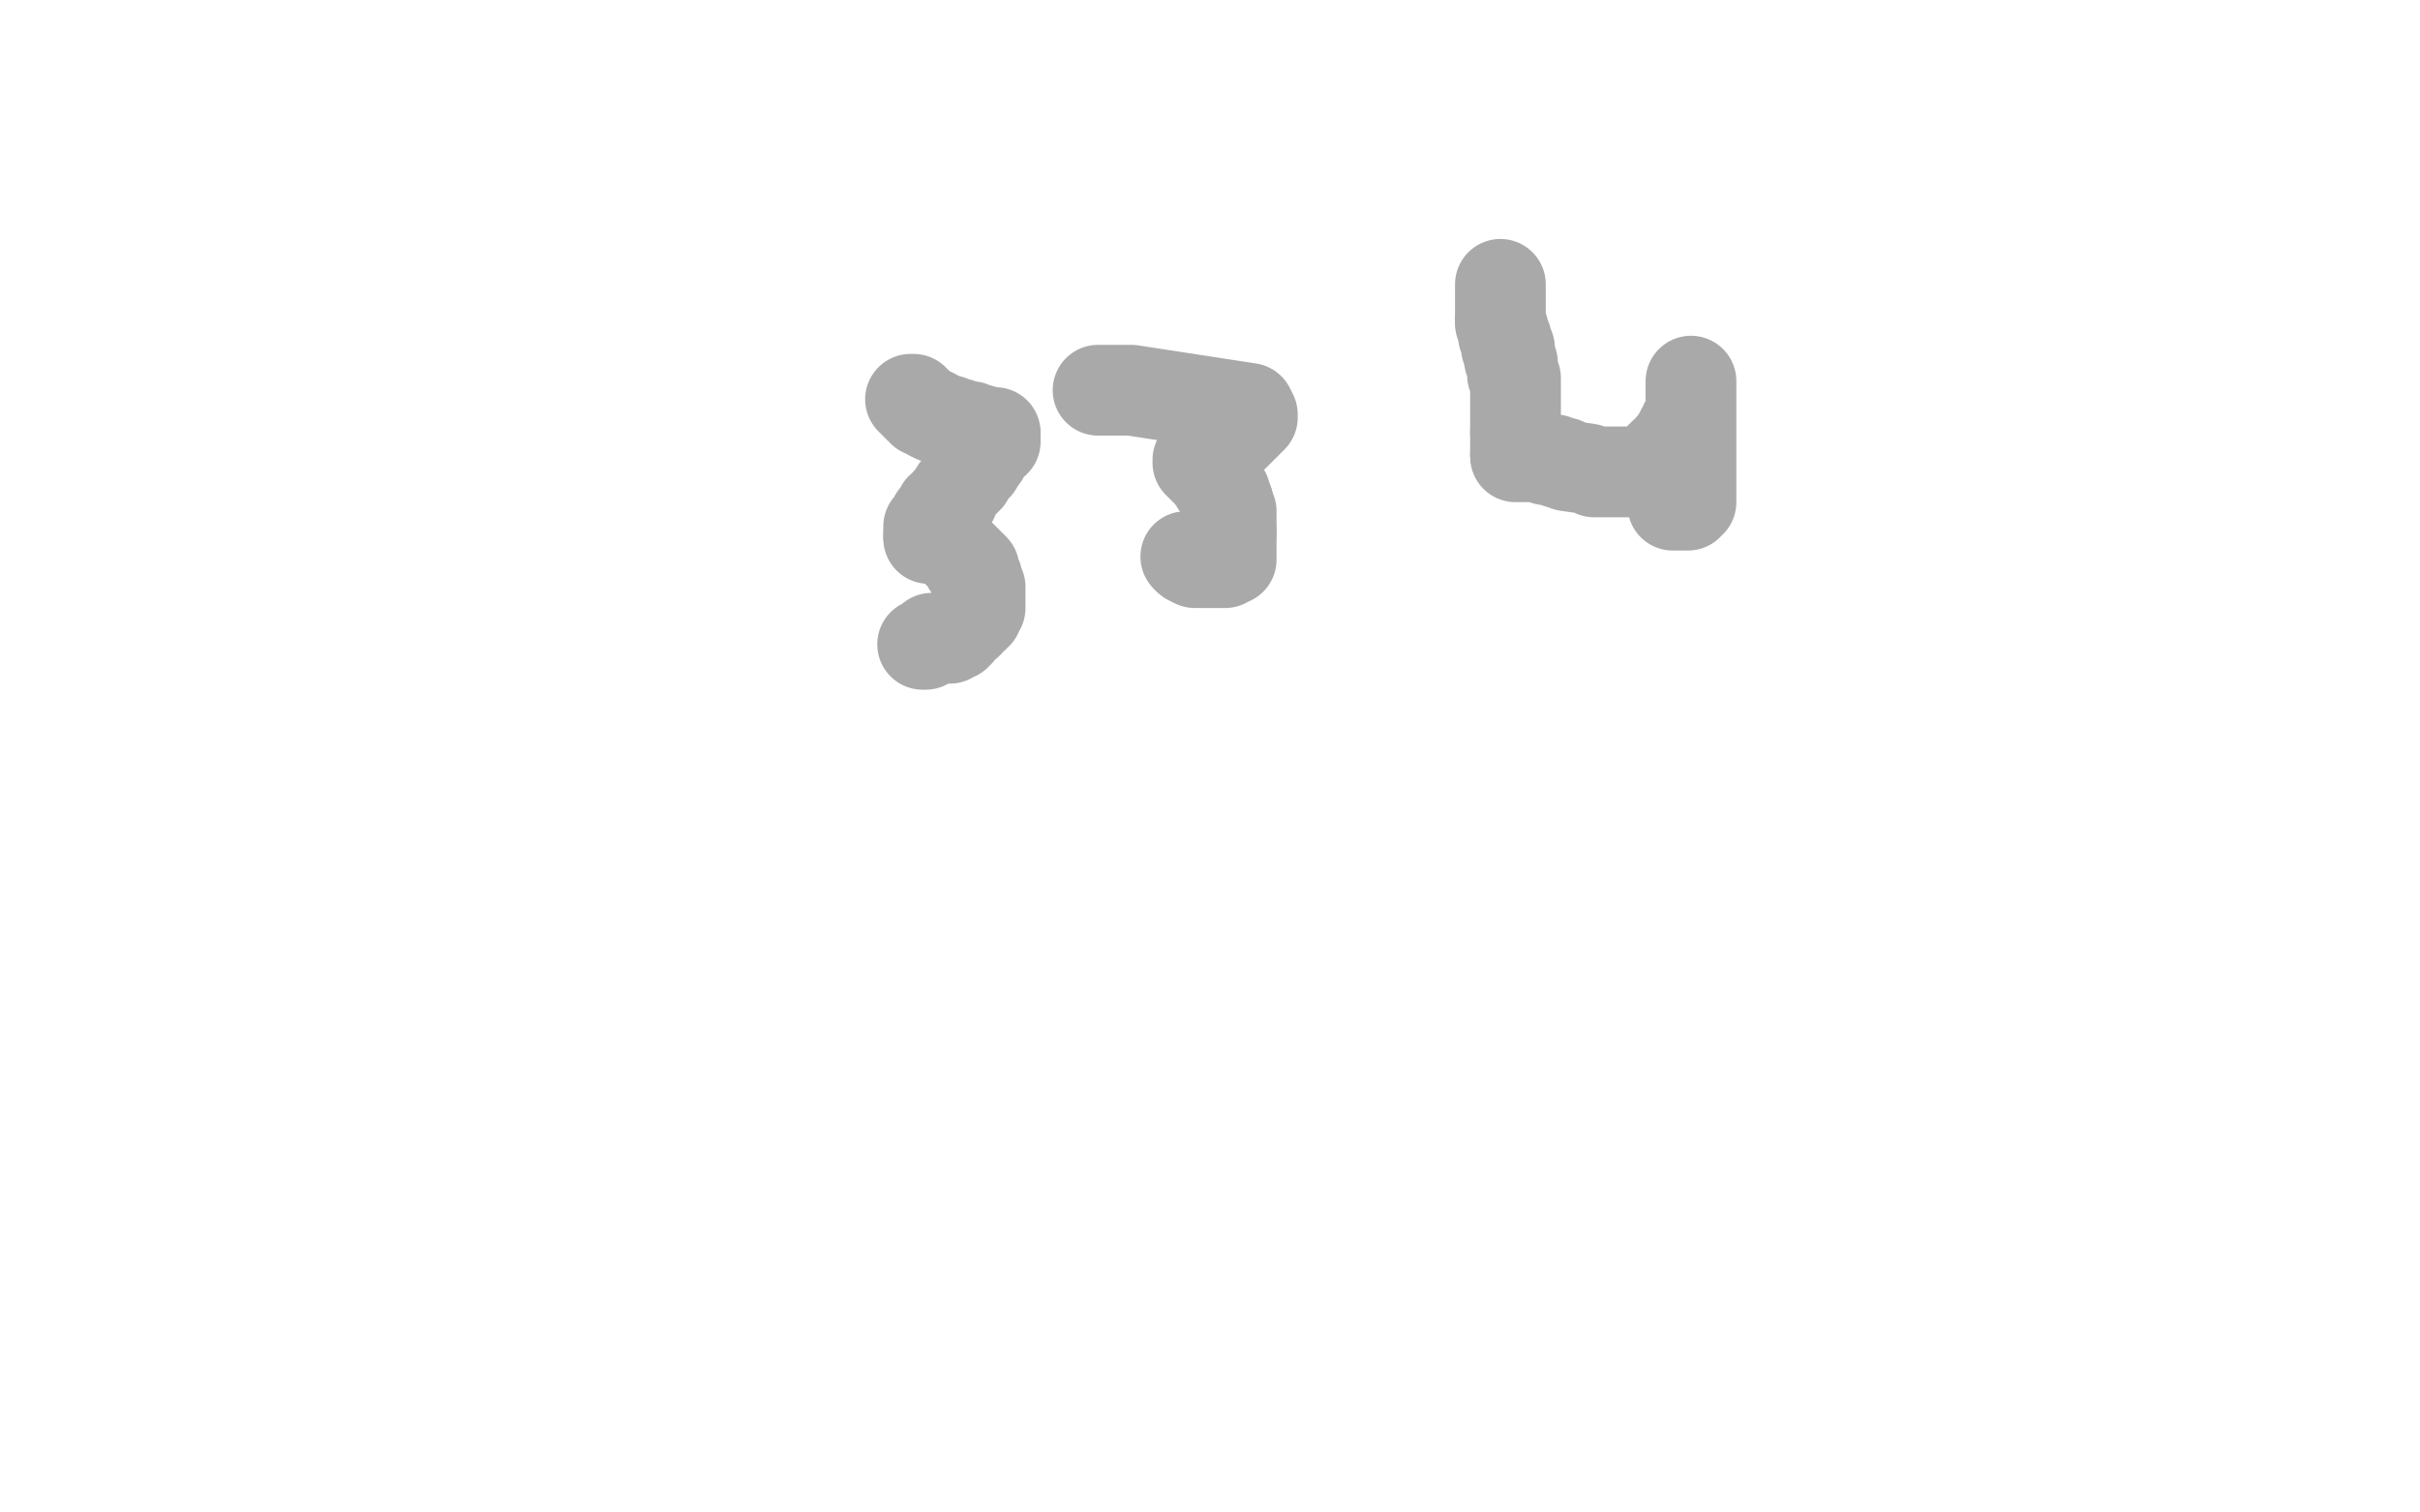 <?xml version="1.0" standalone="no"?>
<!DOCTYPE svg PUBLIC "-//W3C//DTD SVG 1.1//EN"
"http://www.w3.org/Graphics/SVG/1.1/DTD/svg11.dtd">

<svg width="800" height="500" version="1.1" xmlns="http://www.w3.org/2000/svg" xmlns:xlink="http://www.w3.org/1999/xlink" style="stroke-antialiasing: false"><desc>This SVG has been created on https://colorillo.com/</desc><rect x='0' y='0' width='800' height='500' style='fill: rgb(255,255,255); stroke-width:0' /><polyline points="363,129 374,129 374,129 413,135 413,135 414,137 414,137 414,138 409,143 408,144 407,144 406,146 405,146 405,147 403,148 402,150 401,150 396,152 396,153 397,154 398,154 398,155 399,155 399,156 400,156" style="fill: none; stroke: #a9a9a9; stroke-width: 30; stroke-linejoin: round; stroke-linecap: round; stroke-antialiasing: false; stroke-antialias: 0; opacity: 1.0"/>
<polyline points="406,166 406,167 406,168 407,169 407,170 407,171 407,172 407,173 407,174 407,175 407,176" style="fill: none; stroke: #a9a9a9; stroke-width: 30; stroke-linejoin: round; stroke-linecap: round; stroke-antialiasing: false; stroke-antialias: 0; opacity: 1.0"/>
<polyline points="400,156 401,158 402,159 402,160 403,160 403,161 404,161 404,162 404,163 405,163 405,164 405,165 406,166" style="fill: none; stroke: #a9a9a9; stroke-width: 30; stroke-linejoin: round; stroke-linecap: round; stroke-antialiasing: false; stroke-antialias: 0; opacity: 1.0"/>
<polyline points="407,176 407,177 407,178 407,179 407,180 407,181 407,182 407,183 407,184 407,185 406,185 405,185 405,186 404,186 403,186 402,186 401,186 400,186 399,186 398,186 397,186 396,186 395,186 394,185" style="fill: none; stroke: #a9a9a9; stroke-width: 30; stroke-linejoin: round; stroke-linecap: round; stroke-antialiasing: false; stroke-antialias: 0; opacity: 1.0"/>
<polyline points="393,184 392,184" style="fill: none; stroke: #a9a9a9; stroke-width: 30; stroke-linejoin: round; stroke-linecap: round; stroke-antialiasing: false; stroke-antialias: 0; opacity: 1.0"/>
<polyline points="394,185 393,185 393,184" style="fill: none; stroke: #a9a9a9; stroke-width: 30; stroke-linejoin: round; stroke-linecap: round; stroke-antialiasing: false; stroke-antialias: 0; opacity: 1.0"/>
<polyline points="496,106 496,107 497,109 497,110 497,111 498,112 498,113 498,114 498,115 499,115 499,116 499,117 499,118" style="fill: none; stroke: #a9a9a9; stroke-width: 30; stroke-linejoin: round; stroke-linecap: round; stroke-antialiasing: false; stroke-antialias: 0; opacity: 1.0"/>
<polyline points="496,94 496,95 496,95 496,96 496,96 496,97 496,97 496,98 496,98 496,99 496,99 496,100 496,100 496,101 496,101 496,102 496,102 496,103 496,103 496,104 496,104 496,105 496,105 496,106 496,106" style="fill: none; stroke: #a9a9a9; stroke-width: 30; stroke-linejoin: round; stroke-linecap: round; stroke-antialiasing: false; stroke-antialias: 0; opacity: 1.0"/>
<polyline points="501,143 501,144 501,145 501,146 501,147 501,148 501,149 501,150" style="fill: none; stroke: #a9a9a9; stroke-width: 30; stroke-linejoin: round; stroke-linecap: round; stroke-antialiasing: false; stroke-antialias: 0; opacity: 1.0"/>
<polyline points="499,118 499,119 500,120 500,121 500,122 500,124 501,125 501,127 501,129 501,130 501,132 501,134 501,135 501,137 501,138 501,139 501,140 501,141 501,142 501,143" style="fill: none; stroke: #a9a9a9; stroke-width: 30; stroke-linejoin: round; stroke-linecap: round; stroke-antialiasing: false; stroke-antialias: 0; opacity: 1.0"/>
<polyline points="501,150 501,151 502,151 503,151 504,151 505,151 506,151 507,151 508,151 509,151 510,151 511,152 512,152 513,152 514,152 515,153 517,153" style="fill: none; stroke: #a9a9a9; stroke-width: 30; stroke-linejoin: round; stroke-linecap: round; stroke-antialiasing: false; stroke-antialias: 0; opacity: 1.0"/>
<polyline points="543,156 544,156 546,155 546,154 547,154 548,153 548,152 549,152 549,151 550,151 550,150 551,150 552,149 552,148 553,147 554,147 554,146 555,145 555,144" style="fill: none; stroke: #a9a9a9; stroke-width: 30; stroke-linejoin: round; stroke-linecap: round; stroke-antialiasing: false; stroke-antialias: 0; opacity: 1.0"/>
<polyline points="517,153 518,154 525,155 527,156 528,156 529,156 531,156 532,156 533,156 534,156 535,156 536,156 539,156 540,156 541,156 542,156 543,156" style="fill: none; stroke: #a9a9a9; stroke-width: 30; stroke-linejoin: round; stroke-linecap: round; stroke-antialiasing: false; stroke-antialias: 0; opacity: 1.0"/>
<polyline points="555,144 556,143 556,142 557,141 557,140 558,139 558,138 559,137 559,136 559,135 559,133 559,132 559,131 559,130 559,129 559,128 559,127 559,126 559,127 559,128 559,129 559,130 559,131 559,133 559,134 559,136 559,137 559,139 559,141 559,142 559,144 559,146 559,147 559,149 559,150 559,151 559,153 559,154 559,155 559,156 559,157 559,158 559,159 559,160 559,161 559,162 559,163 559,164 559,165 559,166 558,166 558,167 557,167 556,167 555,167 554,167 553,167" style="fill: none; stroke: #a9a9a9; stroke-width: 30; stroke-linejoin: round; stroke-linecap: round; stroke-antialiasing: false; stroke-antialias: 0; opacity: 1.0"/>
<polyline points="301,132 302,132 302,132 302,133 302,133 303,133 303,133 303,134 303,134 304,134 304,134 304,135 304,135 305,135 305,135 305,136 305,136 306,136 306,136 307,136 307,136 307,137 307,137 308,137 308,137" style="fill: none; stroke: #a9a9a9; stroke-width: 30; stroke-linejoin: round; stroke-linecap: round; stroke-antialiasing: false; stroke-antialias: 0; opacity: 1.0"/>
<polyline points="325,143 326,143 327,143 328,143 329,143 329,144" style="fill: none; stroke: #a9a9a9; stroke-width: 30; stroke-linejoin: round; stroke-linecap: round; stroke-antialiasing: false; stroke-antialias: 0; opacity: 1.0"/>
<polyline points="308,137 309,137 309,138 310,138 311,138 312,139 313,139 314,139 315,140 316,140 317,140 319,141 320,141 321,141 322,142 323,142 324,142 325,143" style="fill: none; stroke: #a9a9a9; stroke-width: 30; stroke-linejoin: round; stroke-linecap: round; stroke-antialiasing: false; stroke-antialias: 0; opacity: 1.0"/>
<polyline points="329,144 329,145 329,146 328,146 327,147 327,148 326,149 325,150 325,151 324,152 323,153 323,154 322,155 321,156 320,158 318,160 316,162 315,165 314,166" style="fill: none; stroke: #a9a9a9; stroke-width: 30; stroke-linejoin: round; stroke-linecap: round; stroke-antialiasing: false; stroke-antialias: 0; opacity: 1.0"/>
<polyline points="307,177 307,178 308,178 309,178 310,178 311,178 312,178 312,179 313,179 314,180" style="fill: none; stroke: #a9a9a9; stroke-width: 30; stroke-linejoin: round; stroke-linecap: round; stroke-antialiasing: false; stroke-antialias: 0; opacity: 1.0"/>
<polyline points="314,166 313,166 313,167 311,168 311,169 310,170 309,171 309,172 308,173 308,174 307,174 307,175 307,176 307,177" style="fill: none; stroke: #a9a9a9; stroke-width: 30; stroke-linejoin: round; stroke-linecap: round; stroke-antialiasing: false; stroke-antialias: 0; opacity: 1.0"/>
<polyline points="314,180 316,182 318,184 320,186 320,187 321,187 322,188 322,189 322,190 323,191 323,192 323,193 324,194 324,195 324,196 324,197 324,198 324,199 324,200 324,201 323,202 323,203 322,203 322,204 321,204 320,205 320,206 319,206 318,207 317,208 317,209 316,209 316,210 315,210 314,211 313,211 312,211 311,211 310,211 309,211 308,211 307,212 306,213 305,213" style="fill: none; stroke: #a9a9a9; stroke-width: 30; stroke-linejoin: round; stroke-linecap: round; stroke-antialiasing: false; stroke-antialias: 0; opacity: 1.0"/>
</svg>
